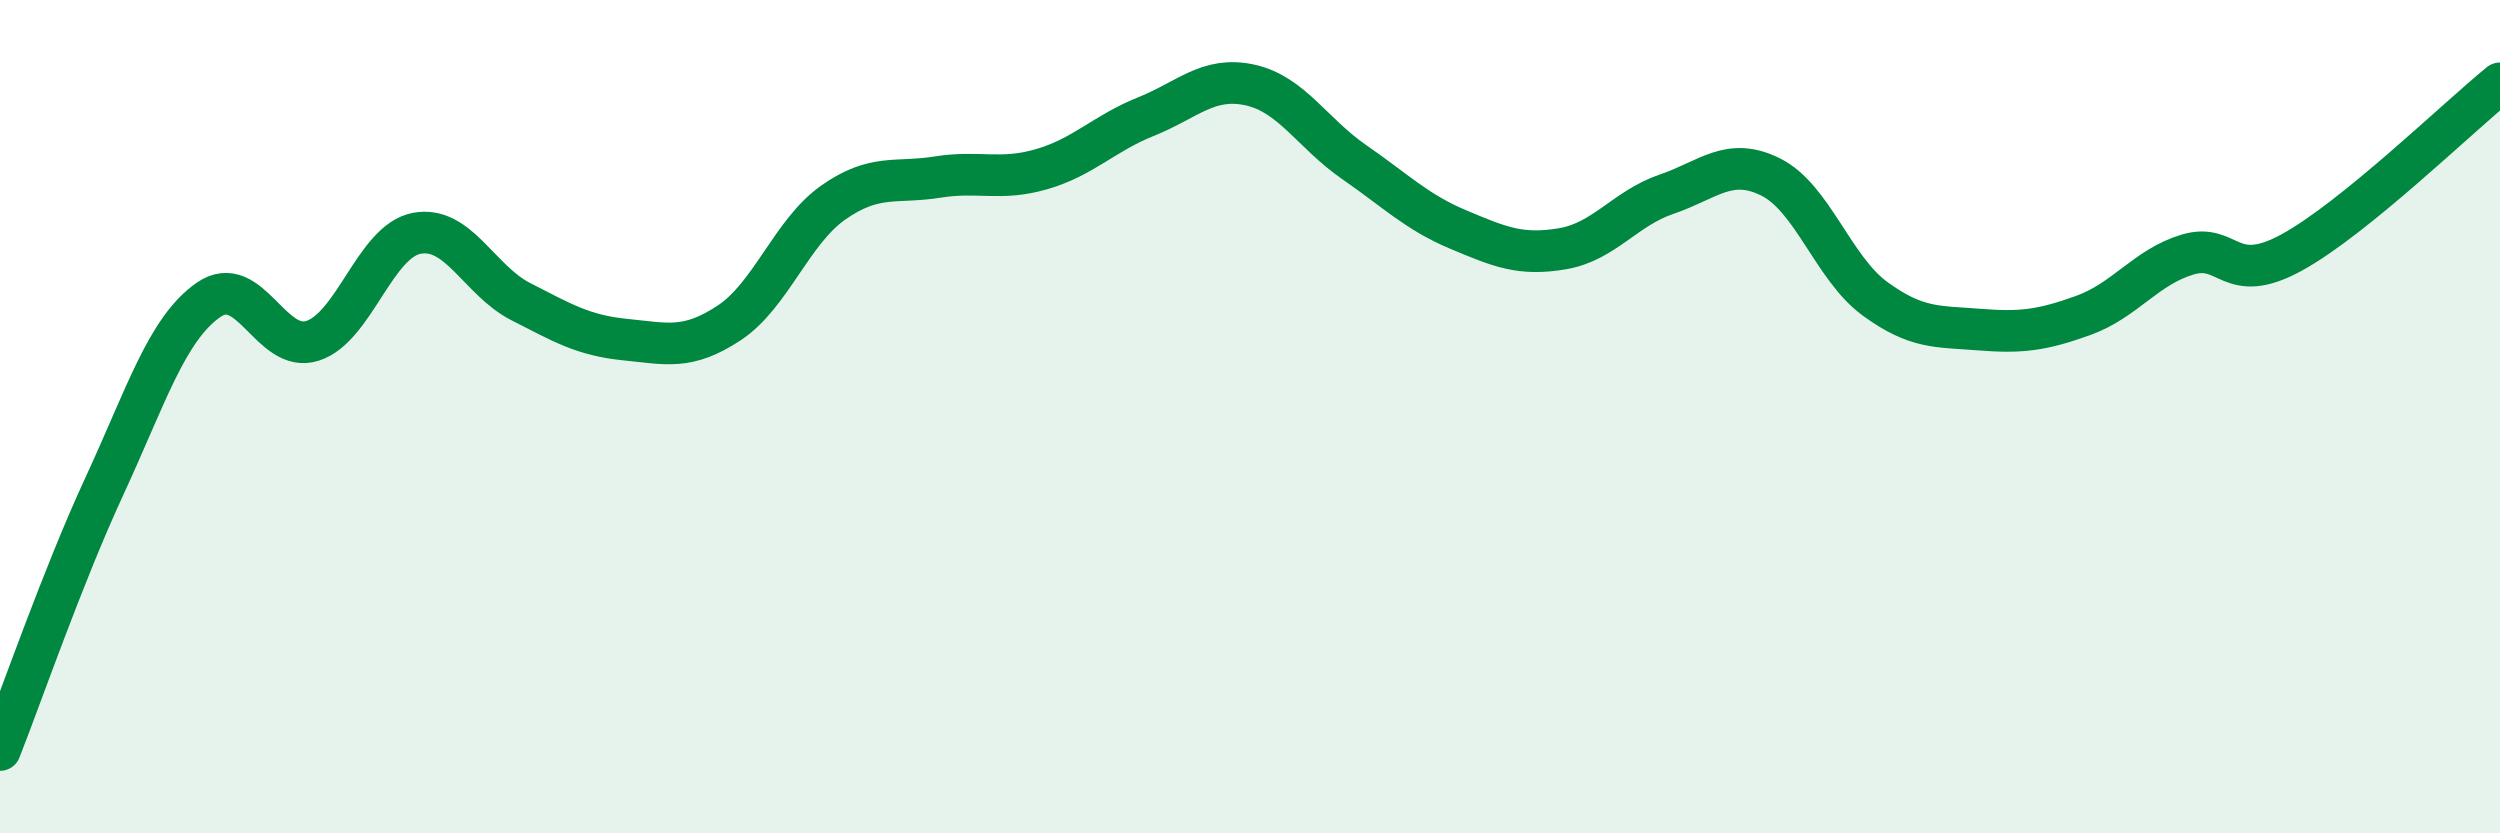 
    <svg width="60" height="20" viewBox="0 0 60 20" xmlns="http://www.w3.org/2000/svg">
      <path
        d="M 0,18 C 0.5,16.74 1.5,13.84 2.5,11.68 C 3.5,9.52 4,7.9 5,7.2 C 6,6.5 6.5,8.5 7.5,8.18 C 8.5,7.86 9,5.79 10,5.6 C 11,5.41 11.5,6.73 12.5,7.24 C 13.5,7.75 14,8.05 15,8.15 C 16,8.25 16.5,8.41 17.5,7.75 C 18.5,7.09 19,5.56 20,4.86 C 21,4.16 21.5,4.41 22.5,4.25 C 23.5,4.09 24,4.35 25,4.06 C 26,3.77 26.5,3.2 27.5,2.8 C 28.5,2.4 29,1.82 30,2.04 C 31,2.26 31.5,3.2 32.5,3.89 C 33.5,4.58 34,5.09 35,5.51 C 36,5.93 36.5,6.14 37.5,5.97 C 38.5,5.8 39,5 40,4.66 C 41,4.32 41.5,3.75 42.5,4.25 C 43.5,4.75 44,6.44 45,7.17 C 46,7.9 46.5,7.83 47.5,7.91 C 48.5,7.99 49,7.93 50,7.57 C 51,7.21 51.5,6.41 52.5,6.11 C 53.5,5.81 53.5,6.88 55,6.06 C 56.5,5.24 59,2.81 60,2L60 20L0 20Z"
        fill="#008740"
        opacity="0.1"
        stroke-linecap="round"
        stroke-linejoin="round"
      />
      <path
        d="M 0,18 C 0.5,16.74 1.5,13.84 2.5,11.68 C 3.5,9.52 4,7.9 5,7.2 C 6,6.5 6.5,8.5 7.5,8.18 C 8.5,7.86 9,5.79 10,5.6 C 11,5.41 11.5,6.73 12.5,7.24 C 13.5,7.75 14,8.05 15,8.15 C 16,8.25 16.5,8.41 17.5,7.75 C 18.5,7.09 19,5.56 20,4.86 C 21,4.16 21.5,4.41 22.5,4.25 C 23.5,4.09 24,4.35 25,4.06 C 26,3.77 26.5,3.2 27.5,2.8 C 28.5,2.4 29,1.82 30,2.04 C 31,2.26 31.5,3.2 32.5,3.89 C 33.5,4.58 34,5.09 35,5.51 C 36,5.93 36.5,6.14 37.5,5.97 C 38.5,5.8 39,5 40,4.66 C 41,4.32 41.5,3.75 42.5,4.25 C 43.5,4.75 44,6.44 45,7.17 C 46,7.9 46.5,7.83 47.5,7.91 C 48.5,7.99 49,7.93 50,7.57 C 51,7.21 51.5,6.41 52.5,6.11 C 53.5,5.81 53.5,6.88 55,6.06 C 56.5,5.24 59,2.81 60,2"
        stroke="#008740"
        stroke-width="1"
        fill="none"
        stroke-linecap="round"
        stroke-linejoin="round"
      />
    </svg>
  
